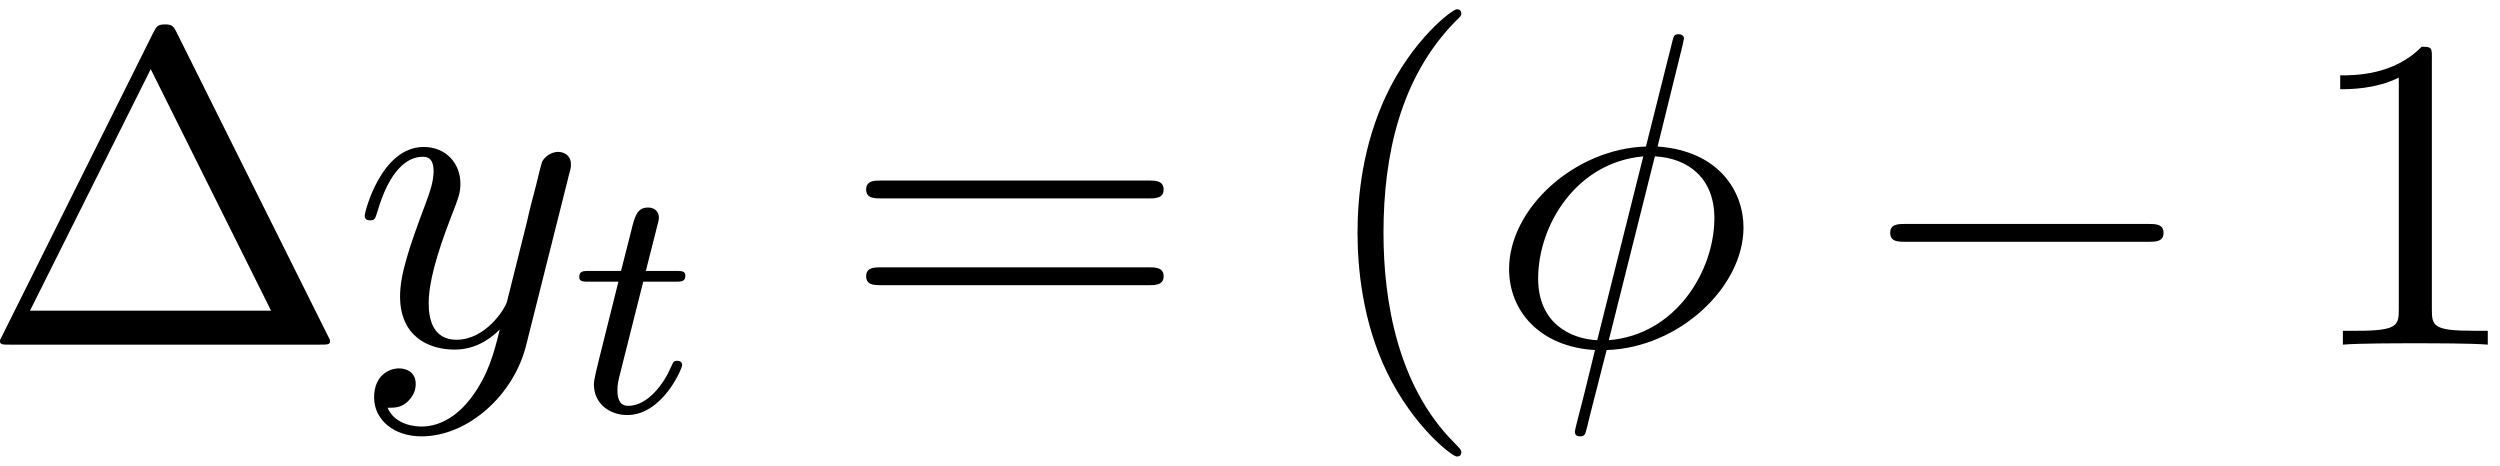<?xml version='1.0' encoding='UTF-8'?>
<!-- This file was generated by dvisvgm 3.4.3 -->
<svg xmlns="http://www.w3.org/2000/svg" xmlns:xlink="http://www.w3.org/1999/xlink" width="102" height="19" viewBox="1872.533 1482.992 60.971 11.357">
<defs>
<path id='g0-0' d='m7.189-2.509c.185 0 .382 0 .382-.218s-.196-.218-.382-.218h-5.902c-.185 0-.382 0-.382 .218s.196 .218 .382 .218h5.902z'/>
<path id='g1-116' d='m1.761-3.172h.781c.151 0 .247 0 .247-.151c0-.112-.104-.112-.239-.112h-.725l.287-1.132c.032-.12 .032-.159 .032-.167c0-.167-.128-.247-.263-.247c-.271 0-.327 .215-.414 .574l-.247 .972h-.765c-.151 0-.255 0-.255 .151c0 .112 .104 .112 .239 .112h.717l-.478 1.913c-.048 .199-.12 .478-.12 .59c0 .478 .391 .749 .813 .749c.853 0 1.339-1.124 1.339-1.219c0-.088-.072-.104-.12-.104c-.088 0-.096 .032-.151 .151c-.159 .383-.558 .948-1.044 .948c-.167 0-.263-.112-.263-.375c0-.151 .024-.239 .048-.343l.582-2.311z'/>
<path id='g2-30' d='m4.767-7.309c0-.022 .033-.142 .033-.153s0-.109-.131-.109c-.109 0-.12 .033-.164 .218l-.633 2.52c-1.735 .055-3.338 1.505-3.338 2.989c0 1.036 .764 1.898 2.095 1.975c-.087 .338-.164 .687-.251 1.025c-.131 .513-.24 .927-.24 .96c0 .109 .076 .12 .131 .12s.076-.011 .109-.044c.022-.022 .087-.284 .12-.436l.415-1.625c1.756-.055 3.338-1.527 3.338-2.989c0-.862-.578-1.865-2.095-1.975l.611-2.476zm-2.084 7.2c-.655-.033-1.44-.415-1.44-1.505c0-1.309 .938-2.836 2.564-2.978l-1.124 4.484zm1.407-4.484c.829 .044 1.451 .545 1.451 1.505c0 1.287-.938 2.847-2.575 2.978l1.124-4.484z'/>
<path id='g2-121' d='m5.302-4.156c.044-.153 .044-.175 .044-.251c0-.196-.153-.295-.316-.295c-.109 0-.284 .065-.382 .229c-.022 .055-.109 .393-.153 .589c-.076 .284-.153 .578-.218 .873l-.491 1.964c-.044 .164-.513 .927-1.233 .927c-.556 0-.676-.48-.676-.884c0-.502 .185-1.178 .556-2.138c.175-.447 .218-.567 .218-.785c0-.491-.349-.895-.895-.895c-1.036 0-1.44 1.582-1.44 1.68c0 .109 .109 .109 .131 .109c.109 0 .12-.022 .175-.196c.295-1.025 .731-1.353 1.102-1.353c.087 0 .273 0 .273 .349c0 .273-.109 .556-.185 .764c-.436 1.156-.633 1.778-.633 2.291c0 .971 .687 1.298 1.331 1.298c.425 0 .796-.185 1.102-.491c-.142 .567-.273 1.102-.709 1.68c-.284 .371-.698 .687-1.2 .687c-.153 0-.644-.033-.829-.458c.175 0 .316 0 .469-.131c.109-.098 .218-.24 .218-.447c0-.338-.295-.382-.404-.382c-.251 0-.611 .175-.611 .709c0 .545 .48 .949 1.156 .949c1.124 0 2.247-.993 2.553-2.225l1.047-4.167z'/>
<path id='g3-1' d='m4.822-7.615c-.076-.142-.098-.196-.284-.196s-.207 .055-.284 .196l-3.687 7.396c-.055 .098-.055 .12-.055 .131c0 .087 .065 .087 .24 .087h7.571c.175 0 .24 0 .24-.087c0-.011 0-.033-.055-.131l-3.687-7.396zm-.633 .895l2.935 5.891h-5.88l2.945-5.891z'/>
<path id='g3-40' d='m3.611 2.618c0-.033 0-.055-.185-.24c-1.364-1.375-1.713-3.436-1.713-5.105c0-1.898 .415-3.796 1.756-5.16c.142-.131 .142-.153 .142-.185c0-.076-.044-.109-.109-.109c-.109 0-1.091 .742-1.735 2.127c-.556 1.2-.687 2.411-.687 3.327c0 .851 .12 2.171 .72 3.404c.655 1.342 1.593 2.051 1.702 2.051c.065 0 .109-.033 .109-.109z'/>
<path id='g3-49' d='m3.207-6.982c0-.262 0-.284-.251-.284c-.676 .698-1.636 .698-1.985 .698v.338c.218 0 .862 0 1.429-.284v5.651c0 .393-.033 .524-1.015 .524h-.349v.338c.382-.033 1.331-.033 1.767-.033s1.385 0 1.767 .033v-.338h-.349c-.982 0-1.015-.12-1.015-.524v-6.12z'/>
<path id='g3-61' d='m7.495-3.567c.164 0 .371 0 .371-.218s-.207-.218-.36-.218h-6.535c-.153 0-.36 0-.36 .218s.207 .218 .371 .218h6.513zm.011 2.116c.153 0 .36 0 .36-.218s-.207-.218-.371-.218h-6.513c-.164 0-.371 0-.371 .218s.207 .218 .36 .218h6.535z'/>
</defs>
<g id='page1'>
<!--start 1872.019782 1491.397646 -->
<use x='1872.02' y='1491.398' xlink:href='#g3-1'/>
<use x='1881.111' y='1491.398' xlink:href='#g2-121'/>
<use x='1886.459' y='1493.034' xlink:href='#g1-116'/>
<use x='1893.046' y='1491.398' xlink:href='#g3-61'/>
<use x='1904.561' y='1491.398' xlink:href='#g3-40'/>
<use x='1908.803' y='1491.398' xlink:href='#g2-30'/>
<use x='1917.727' y='1491.398' xlink:href='#g0-0'/>
<use x='1928.636' y='1491.398' xlink:href='#g3-49'/>
</g>
<script type="text/ecmascript">if(window.parent.postMessage)window.parent.postMessage("3.70313|76.5|14.25|"+window.location,"*");</script>
</svg>